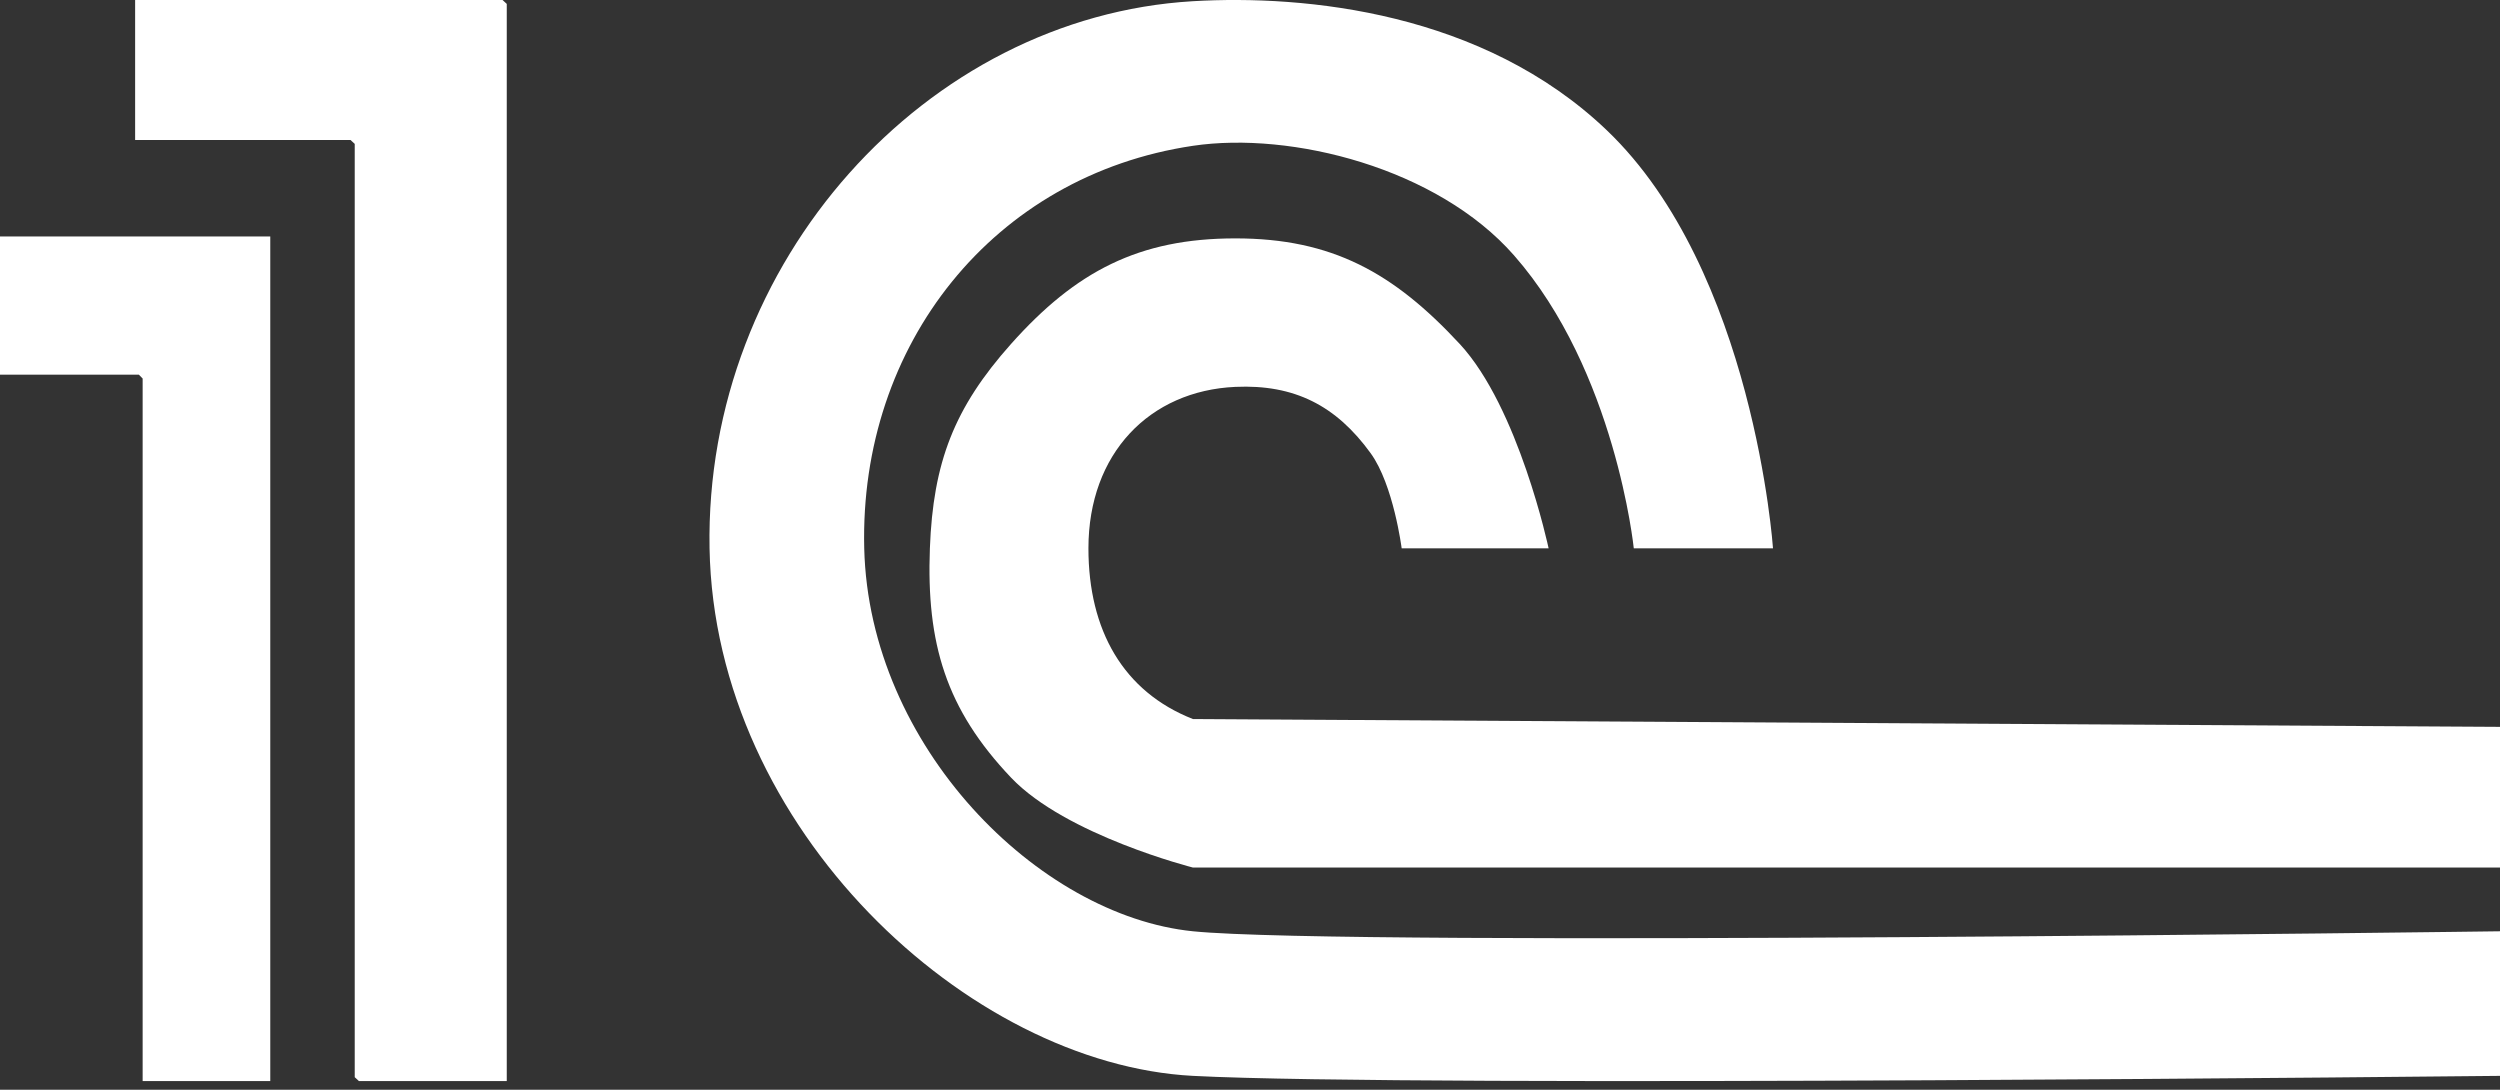 <svg width="156" height="68" viewBox="0 0 156 68" fill="none" xmlns="http://www.w3.org/2000/svg">
<rect x="0" y="0" width="156" height="68" fill="#333333" stroke="none"/>
<path d="M8.432 0H31.358L31.622 0.243V67.46H22.399L22.135 67.217V8.978L21.872 8.736H8.432V0Z" fill="white"/>
<path d="M0 14.757H16.865V54.284V56.679V67.459H8.901V23.62L8.667 23.381H0V14.757Z" fill="white"/>
<path d="M44.276 34.215C43.956 16.344 57.789 1.051 74.439 0.075C81.474 -0.337 92.537 0.751 100.258 8.122C109.454 16.901 110.635 34.215 110.635 34.215H101.948C101.948 34.215 100.815 23.148 94.467 15.926C89.69 10.49 80.59 8.183 74.439 9.098C61.988 10.949 53.619 21.501 53.928 34.215C54.228 46.565 64.787 57.136 74.439 58.112C84.091 59.087 156 58.112 156 58.112V67.134C156 67.134 88.435 67.866 74.439 67.134C60.443 66.403 44.59 51.732 44.276 34.215Z" fill="white"/>
<path d="M91.084 21.459C94.767 25.428 96.633 34.215 96.633 34.215H87.464C87.464 34.215 86.956 30.254 85.533 28.287C83.37 25.295 80.751 23.976 77.088 24.141C71.74 24.382 67.918 28.287 67.918 34.215C67.918 39.319 70.09 43.161 74.439 44.868L156 45.356V54.135H74.439C74.439 54.135 66.509 52.122 63.092 48.526C59.023 44.245 57.801 40.146 58.025 34.215C58.227 28.851 59.536 25.447 63.092 21.459C67.128 16.933 71.059 14.875 77.088 14.875C83.117 14.875 86.959 17.015 91.084 21.459Z" fill="white"/>
</svg>
